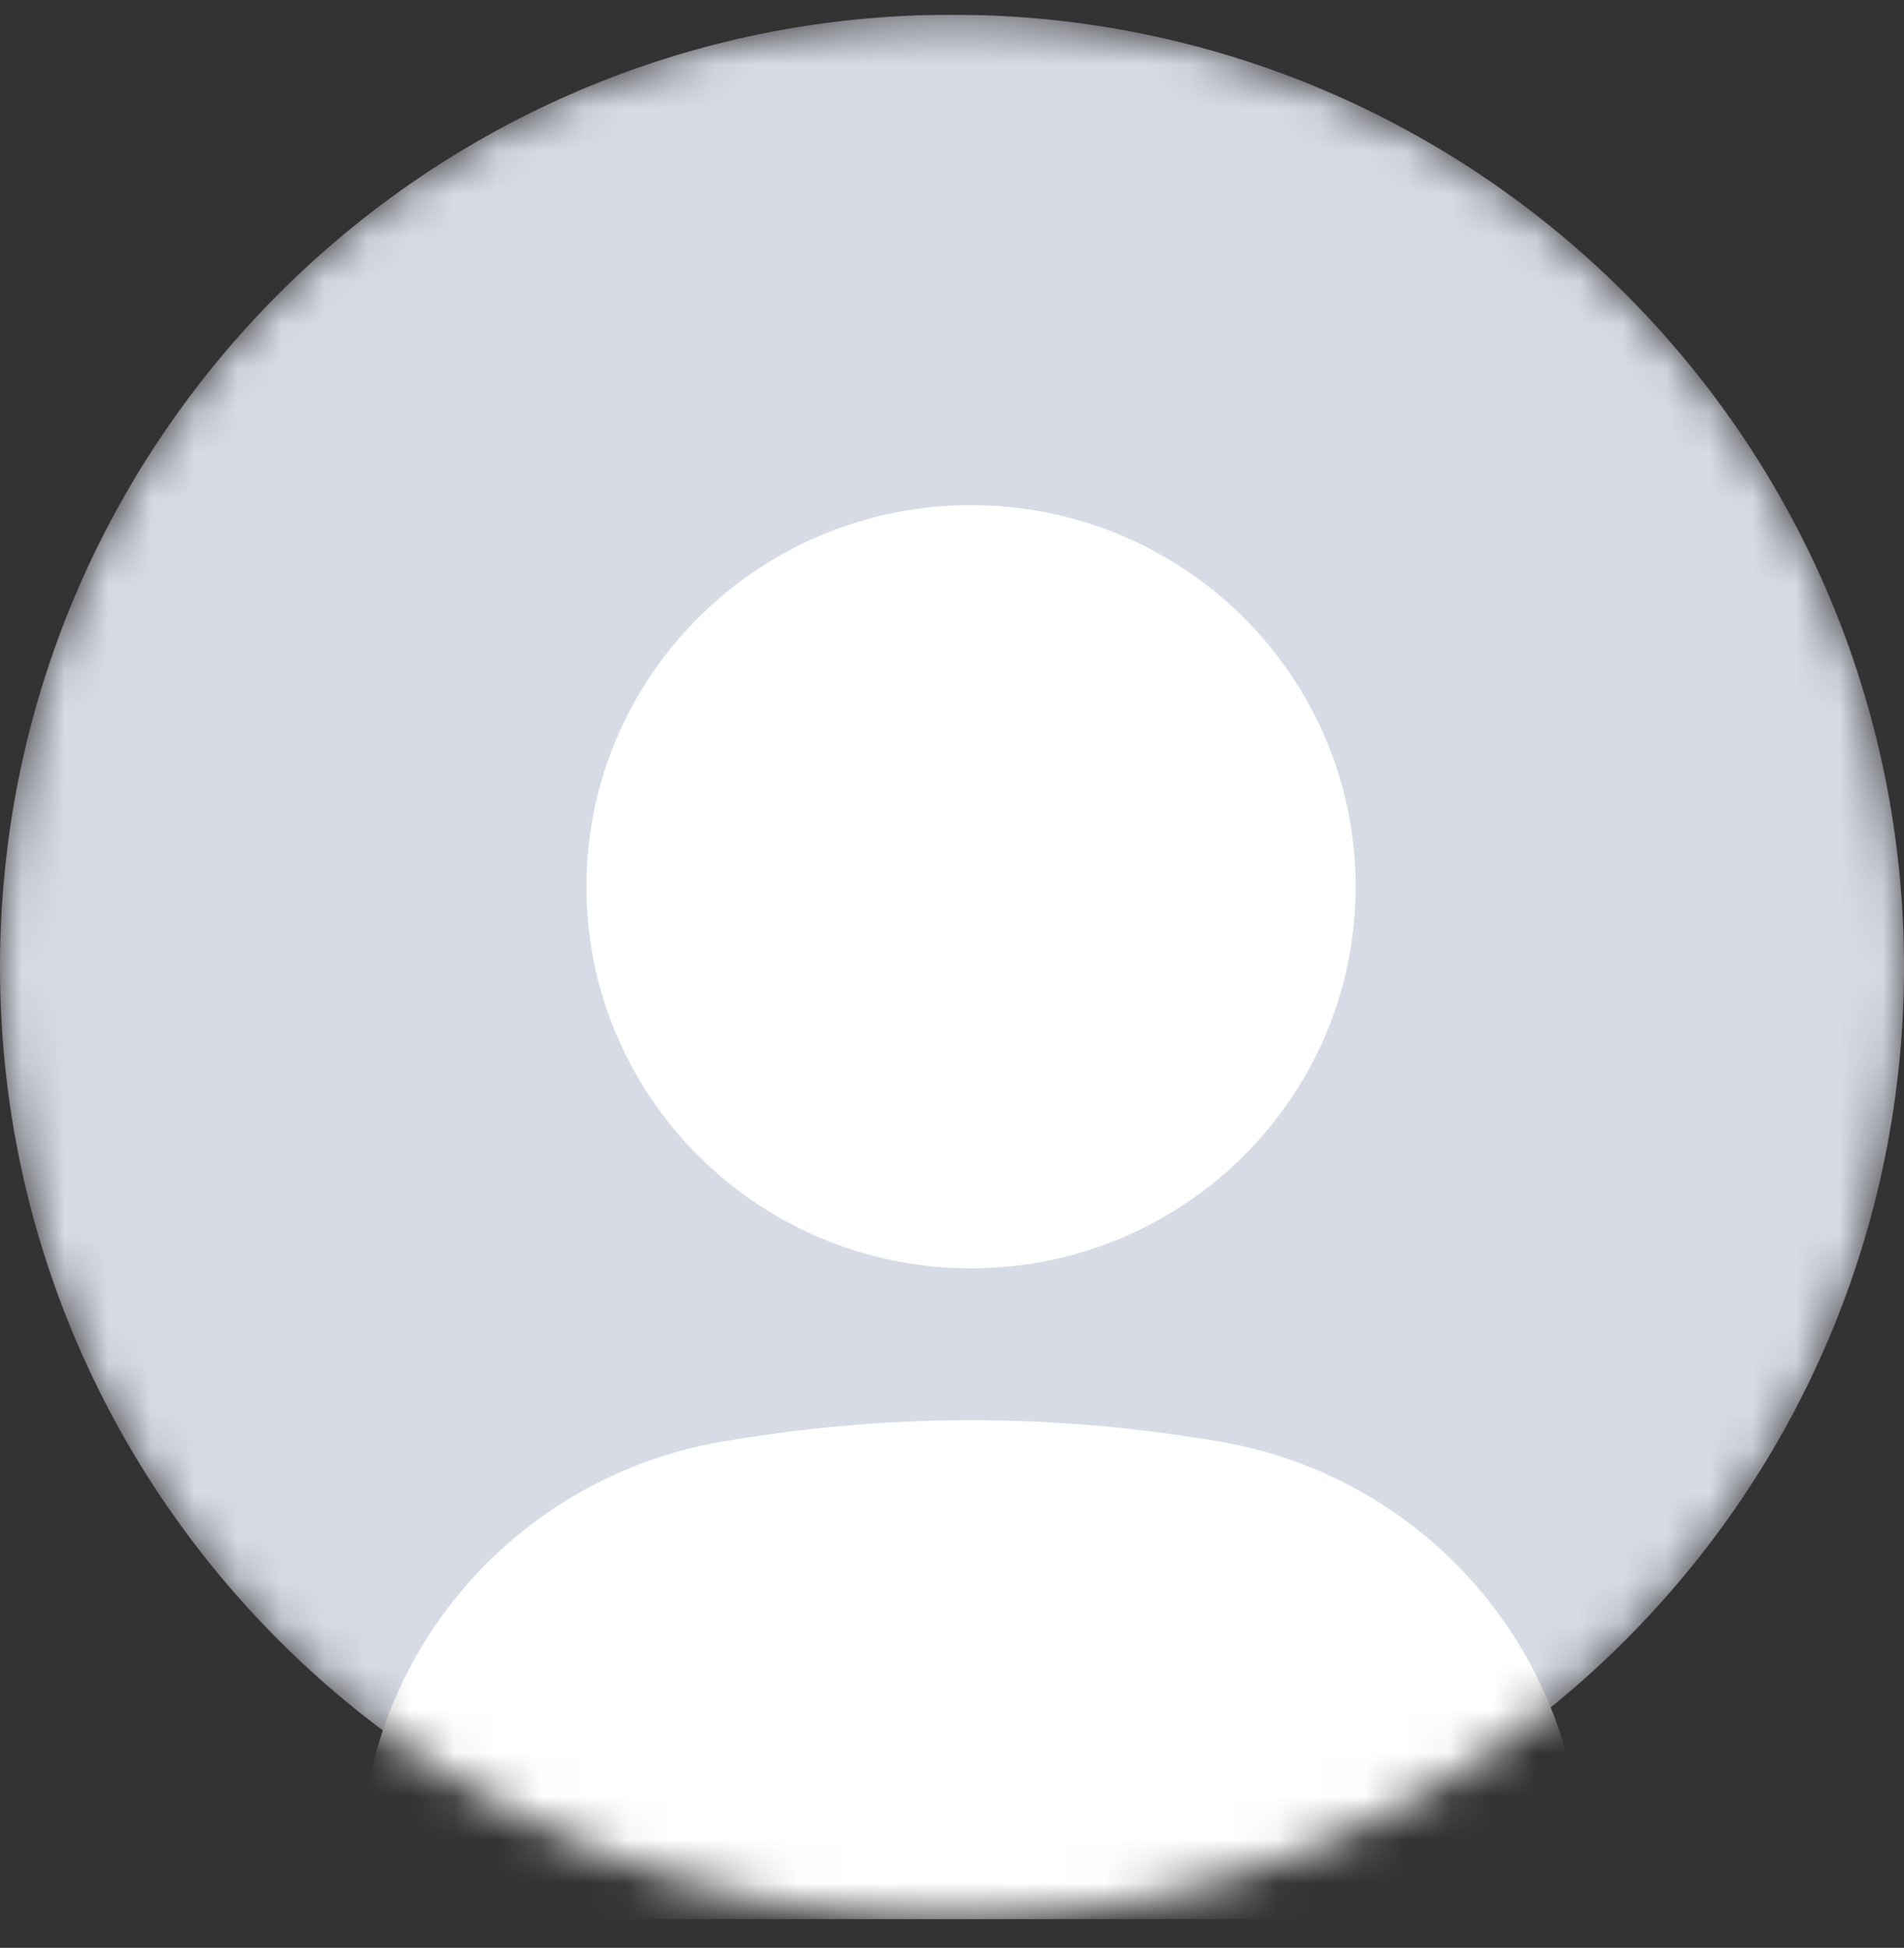 <svg width="44" height="45" viewBox="0 0 44 45" fill="none" xmlns="http://www.w3.org/2000/svg">
<rect x="0" y="0" width="44" height="45" fill="#333333" stroke="none"/>
<g clip-path="url(#clip0_1_423)">
<g clip-path="url(#clip1_1_423)">
<mask id="mask0_1_423" style="mask-type:luminance" maskUnits="userSpaceOnUse" x="0" y="0" width="44" height="45">
<path d="M44 22.34C44 10.19 34.15 0.34 22 0.34C9.85 0.34 0 10.19 0 22.34C0 34.49 9.85 44.34 22 44.34C34.15 44.34 44 34.49 44 22.34Z" fill="white"/>
</mask>
<g mask="url(#mask0_1_423)">
<path d="M22 44.34C34.15 44.34 44 34.49 44 22.34C44 10.19 34.15 0.34 22 0.34C9.85 0.34 0 10.19 0 22.34C0 34.49 9.85 44.34 22 44.34Z" fill="#D7DBE5"/>
<path d="M22.44 11.67C17.531 11.67 13.552 15.617 13.552 20.486C13.552 25.354 17.531 29.301 22.44 29.301C27.349 29.301 31.328 25.354 31.328 20.486C31.328 15.617 27.349 11.67 22.44 11.67Z" fill="white"/>
<path d="M27.685 33.223C24.21 32.673 20.67 32.673 17.195 33.223L16.822 33.282C11.926 34.057 8.323 38.246 8.323 43.164C8.323 45.818 10.493 47.97 13.169 47.97H31.711C34.387 47.97 36.557 45.818 36.557 43.164C36.557 38.246 32.954 34.057 28.058 33.282L27.685 33.223Z" fill="white"/>
</g>
</g>
</g>
<defs>
<clipPath id="clip0_1_423">
<rect width="44" height="44" fill="white" transform="translate(0 0.34)"/>
</clipPath>
<clipPath id="clip1_1_423">
<rect width="44" height="44" fill="white" transform="translate(0 0.34)"/>
</clipPath>
</defs>
</svg>

